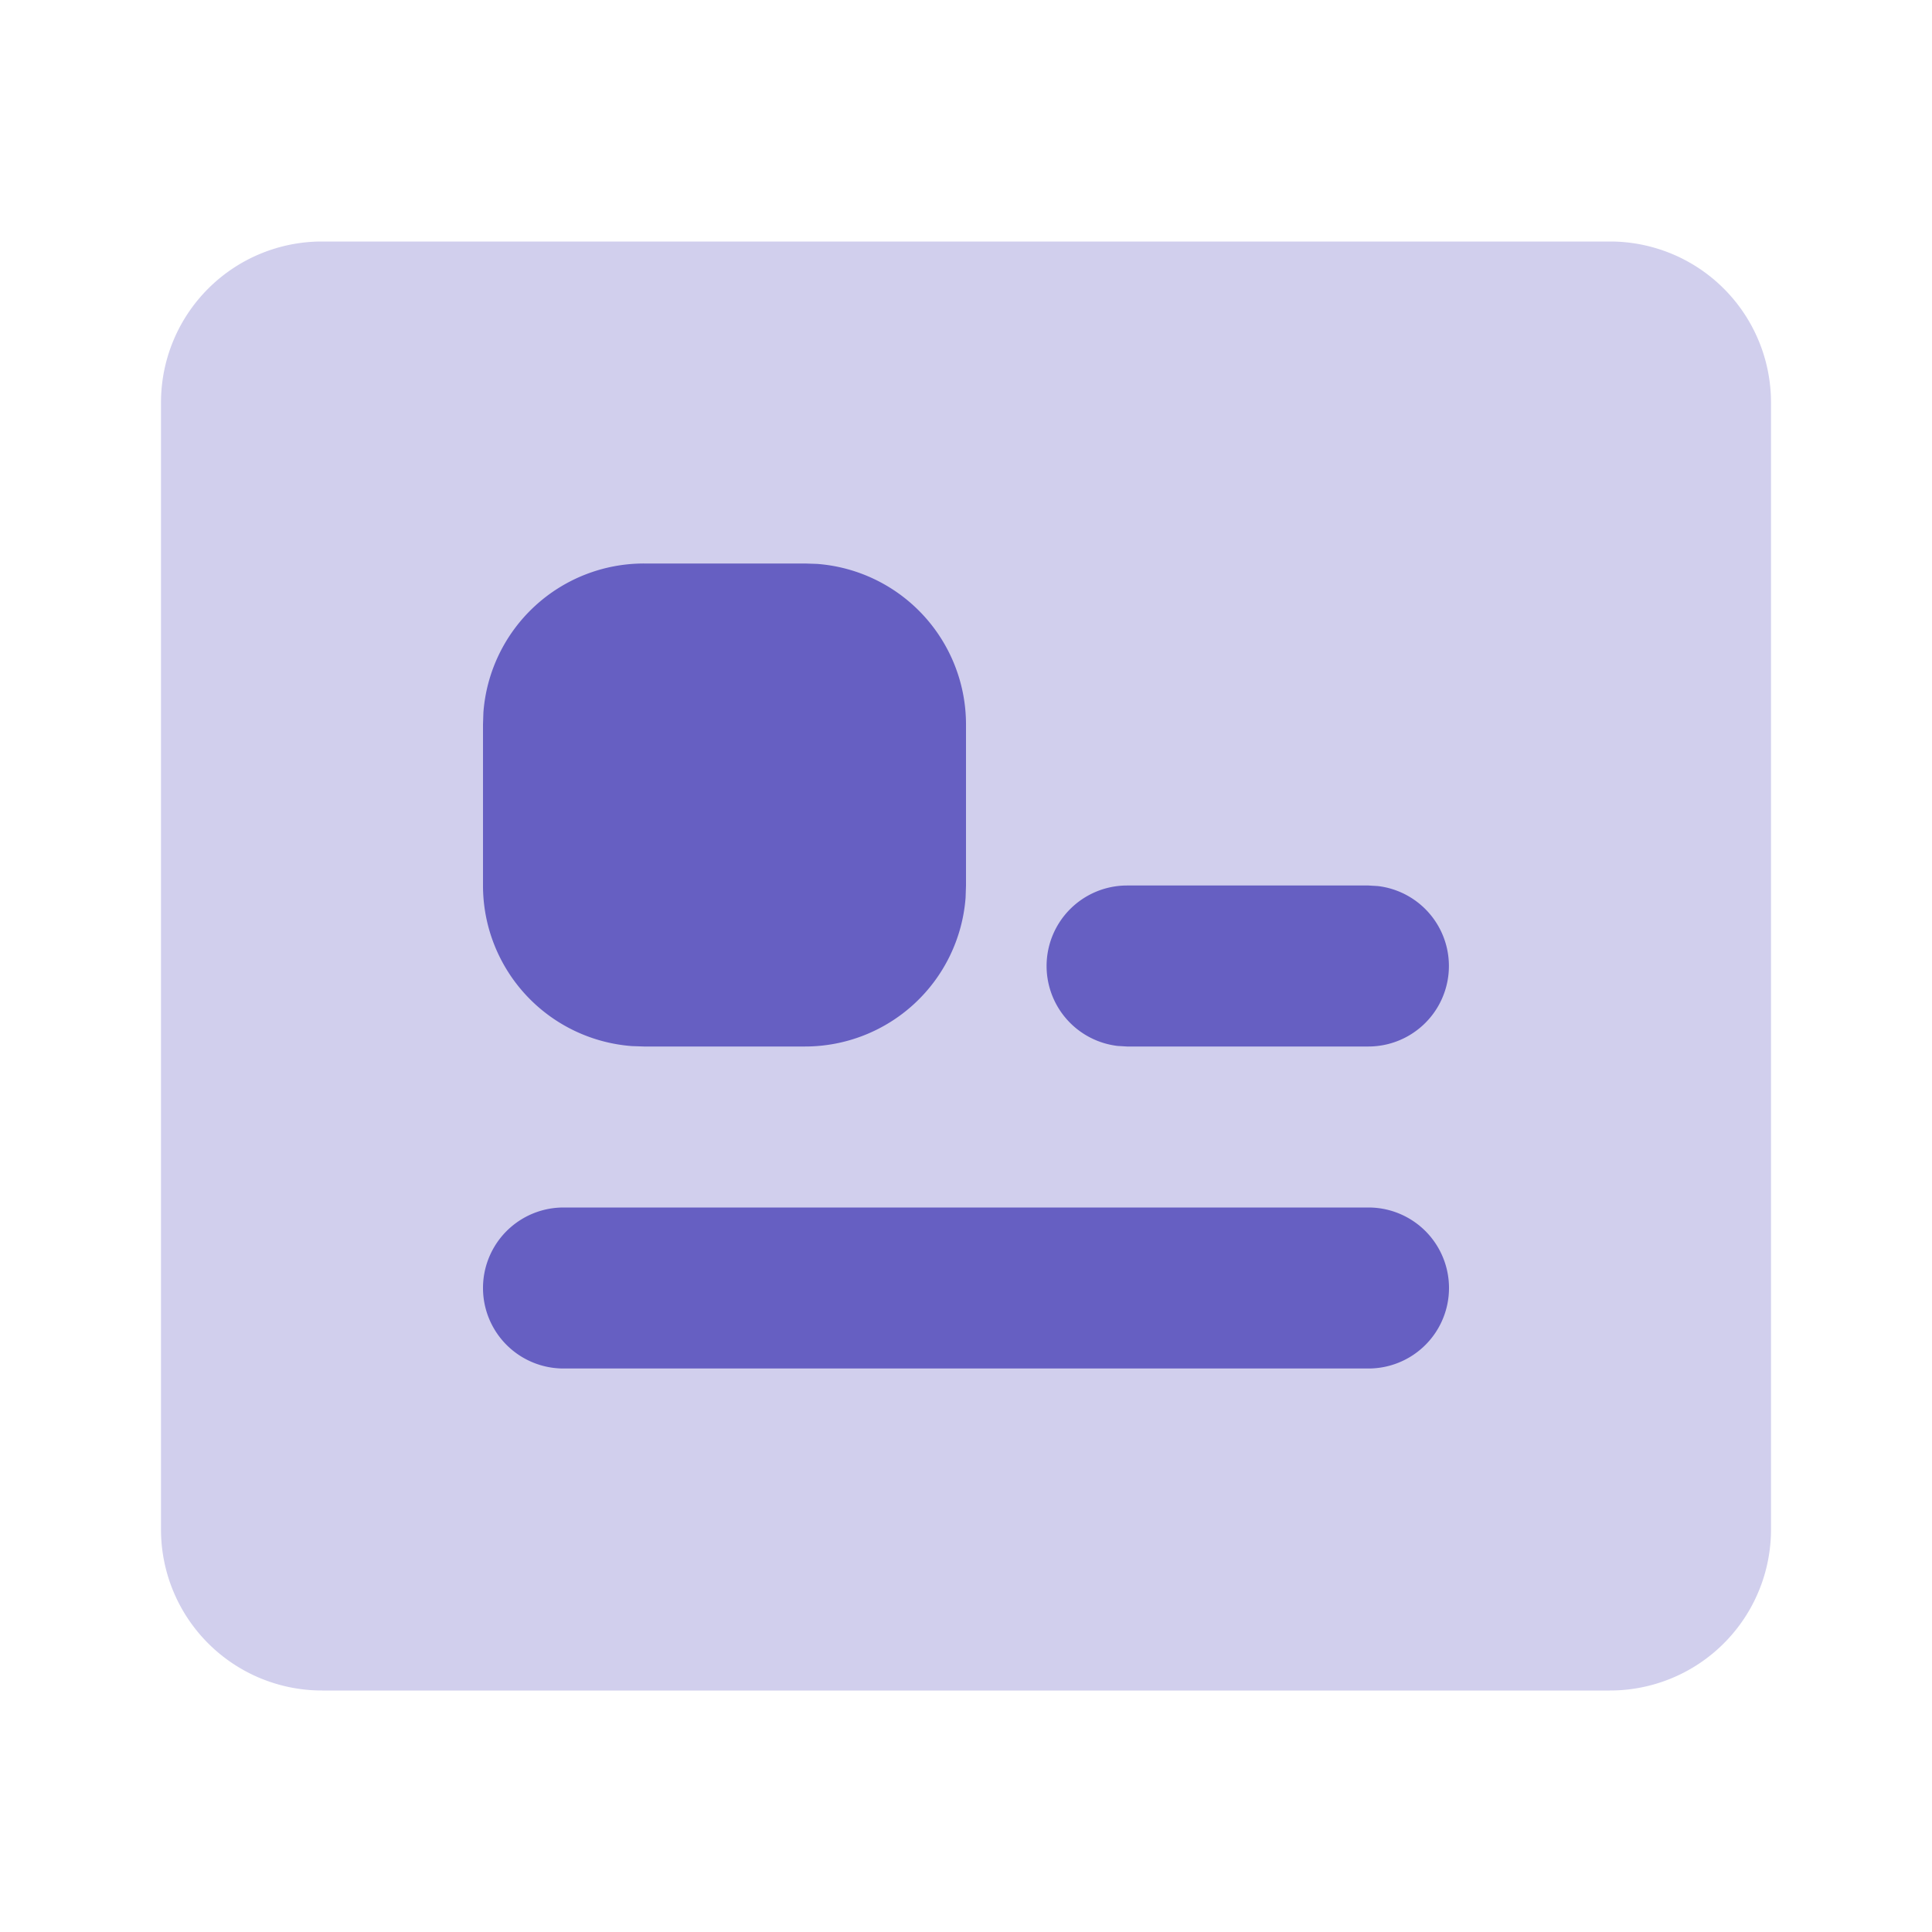 <?xml version="1.0" encoding="UTF-8"?>
<svg xmlns="http://www.w3.org/2000/svg" width="66" height="66" viewBox="0 0 24 24" class="duoicon duoicon-id-card" style="color: rgb(102, 95, 194);">
  <path fill="currentColor" d="M20 3a2 2 0 0 1 2 2v14a2 2 0 0 1-2 2H4a2 2 0 0 1-2-2V5a2 2 0 0 1 2-2h16Z" class="duoicon-secondary-layer" opacity=".3"></path>
  <path fill="currentColor" d="M10 9v2H8V9h2Zm7 2h-3a1 1 0 0 0-.117 1.993L14 13h3a1 1 0 0 0 .117-1.993L17 11Z" class="duoicon-primary-layer"></path>
  <path fill="currentColor" d="M10 7H8a2 2 0 0 0-1.995 1.85L6 9v2a2 2 0 0 0 1.85 1.995L8 13h2a2 2 0 0 0 1.995-1.85L12 11V9a2 2 0 0 0-1.85-1.995L10 7Zm7 8H7a1 1 0 1 0 0 2h10a1 1 0 1 0 0-2Z" class="duoicon-primary-layer"></path>
</svg>
